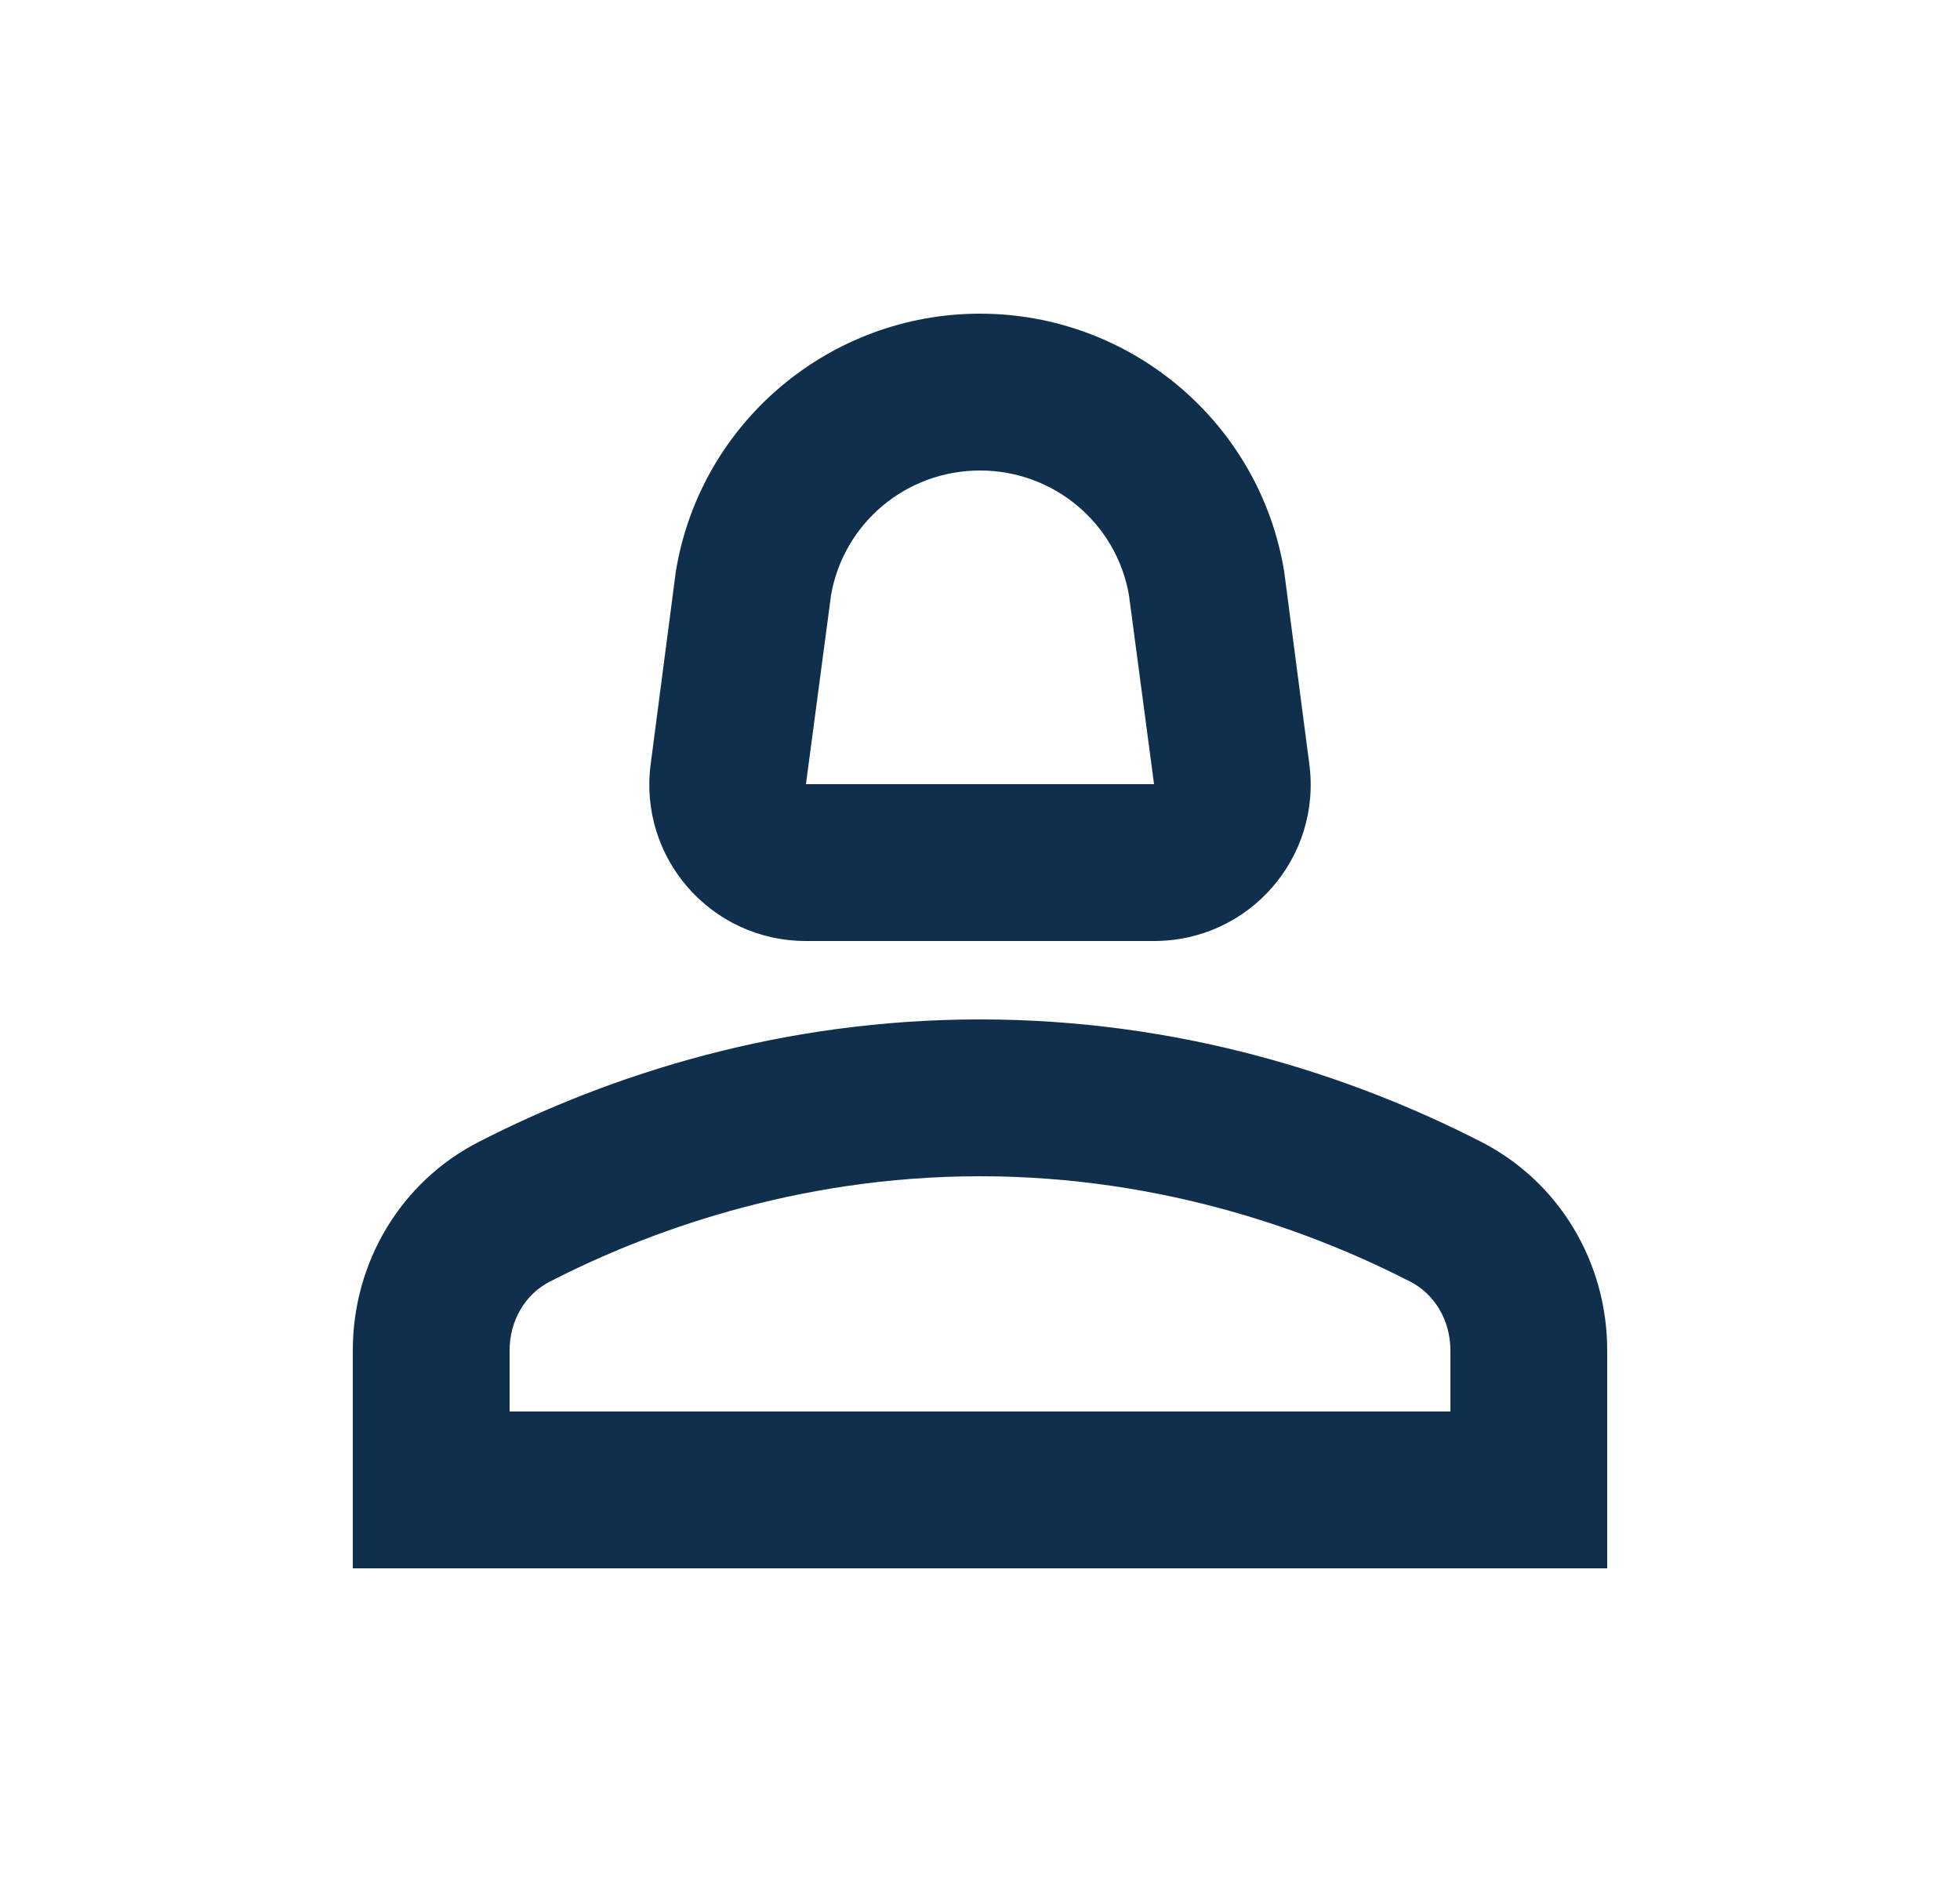 <svg width="25" height="24" viewBox="0 0 25 24" fill="none" xmlns="http://www.w3.org/2000/svg">
<path d="M18.89 14.56C17.21 13.7 15.03 13 12.5 13C9.97 13 7.79 13.7 6.11 14.56C5.11 15.07 4.5 16.1 4.5 17.22V20H20.5V17.22C20.5 16.1 19.89 15.07 18.89 14.56ZM18.5 18H6.5V17.22C6.5 16.84 6.7 16.5 7.02 16.34C8.21 15.73 10.13 15 12.5 15C14.87 15 16.79 15.73 17.98 16.34C18.3 16.5 18.5 16.84 18.5 17.22V18Z" fill="#102F4D"/>
<path d="M10.28 12H14.72C15.93 12 16.86 10.94 16.7 9.74L16.38 7.29C16.07 5.39 14.42 4 12.5 4C10.58 4 8.93 5.39 8.62 7.29L8.3 9.74C8.14 10.94 9.07 12 10.28 12ZM10.6 7.59C10.76 6.67 11.56 6 12.5 6C13.44 6 14.24 6.67 14.4 7.59L14.72 10H10.28L10.6 7.59Z" fill="#102F4D"/>
</svg>
